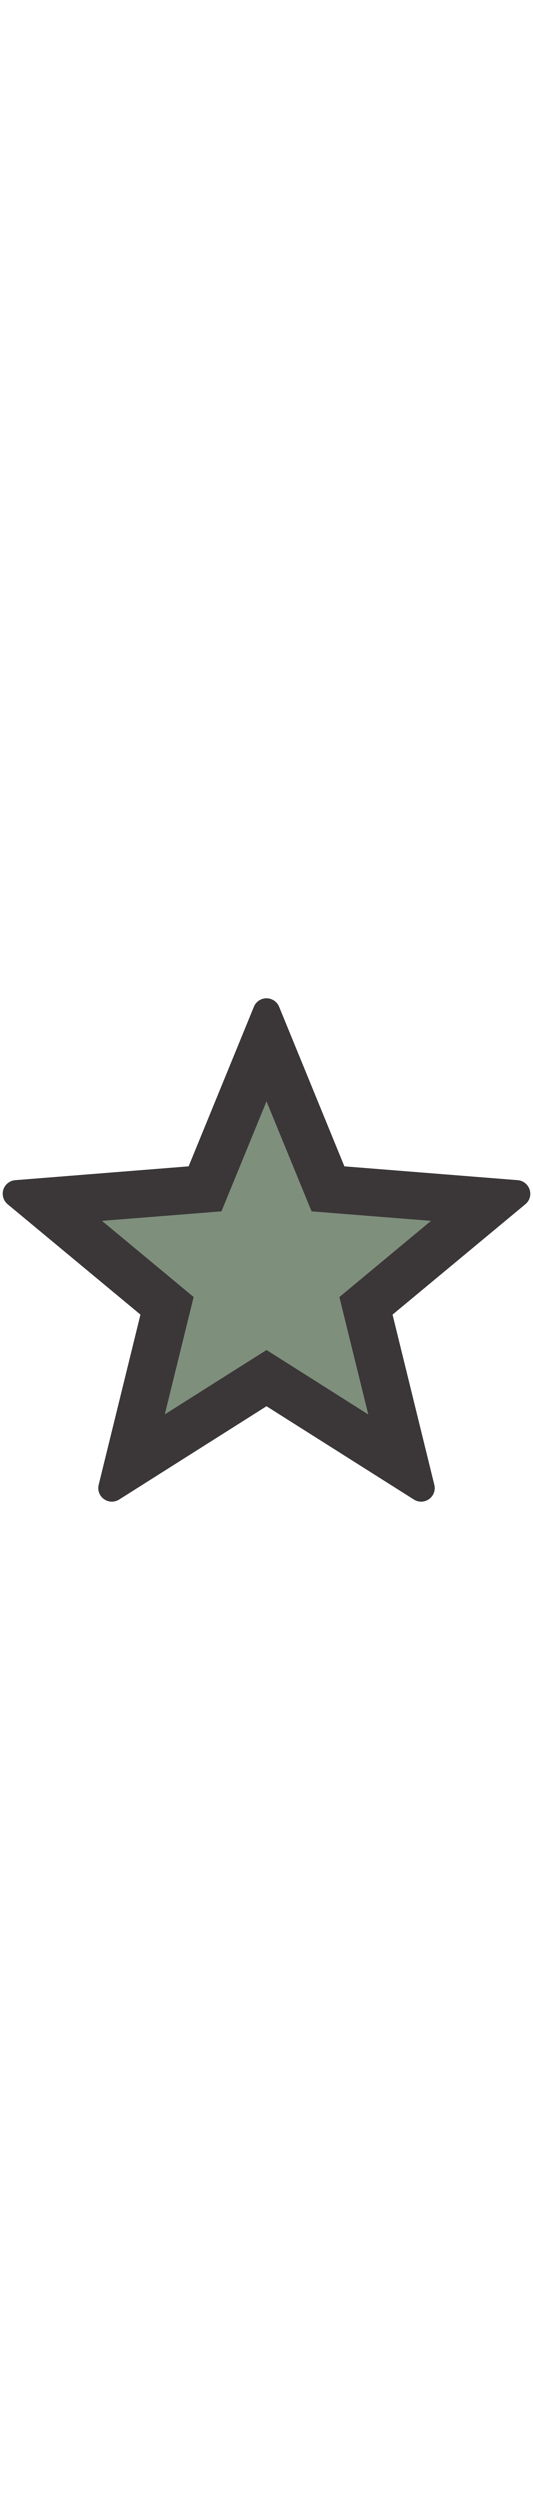 <svg id="th_noc_white-medium-star" width="100%" height="100%" xmlns="http://www.w3.org/2000/svg" version="1.1" xmlns:xlink="http://www.w3.org/1999/xlink" xmlns:svgjs="http://svgjs.com/svgjs" preserveAspectRatio="xMidYMid meet" viewBox="0 0 32 32" style="height:150px" data-uid="noc_white-medium-star" data-keyword="white-medium-star" data-complex="true" data-coll="noc" data-c="{&quot;fcc21b&quot;:[&quot;noc_white-medium-star_l_1&quot;],&quot;f79329&quot;:[&quot;noc_white-medium-star_l_2&quot;]}" data-colors="[&quot;#fcc21b&quot;,&quot;#f79329&quot;]"><defs id="SvgjsDefs26278"></defs><path id="noc_white-medium-star_l_1" d="M20.372 18.825L22.099 25.862L15.999 21.999L9.901 25.862L11.631 18.824L6.131 14.259L13.299 13.684L15.999 7.089L18.702 13.684L25.867 14.259Z " data-color-original="#fcc21b" fill="#7e8f7c" class="fcc21b"></path><path id="noc_white-medium-star_l_2" d="M31.797 12.38A0.818 0.818 0 0 0 31.087 11.812L20.677 10.982L16.757 1.404A0.817 0.817 0 0 0 15.999 0.899A0.816 0.816 0 0 0 15.244 1.404L11.324 10.982L0.912 11.812A0.823 0.823 0 0 0 0.199 12.38A0.828 0.828 0 0 0 0.457 13.255L8.432 19.878L5.924 30.091A0.81 0.81 0 0 0 6.239 30.946A0.796 0.796 0 0 0 6.714 31.101A0.838 0.838 0 0 0 7.152 30.976L16 25.376L24.848 30.974C25.13 31.154 25.49 31.142 25.761 30.947A0.81 0.81 0 0 0 26.076 30.092L23.568 19.879L31.543 13.254A0.807 0.807 0 0 0 31.798 12.381ZM20.372 18.825L22.102 25.862L16 21.999L9.9 25.859L11.63 18.822L6.13 14.257L13.298 13.685L16 7.09L18.703 13.685L25.868 14.257Z " data-color-original="#f79329" fill="#3b3738" class="f79329"></path></svg>
